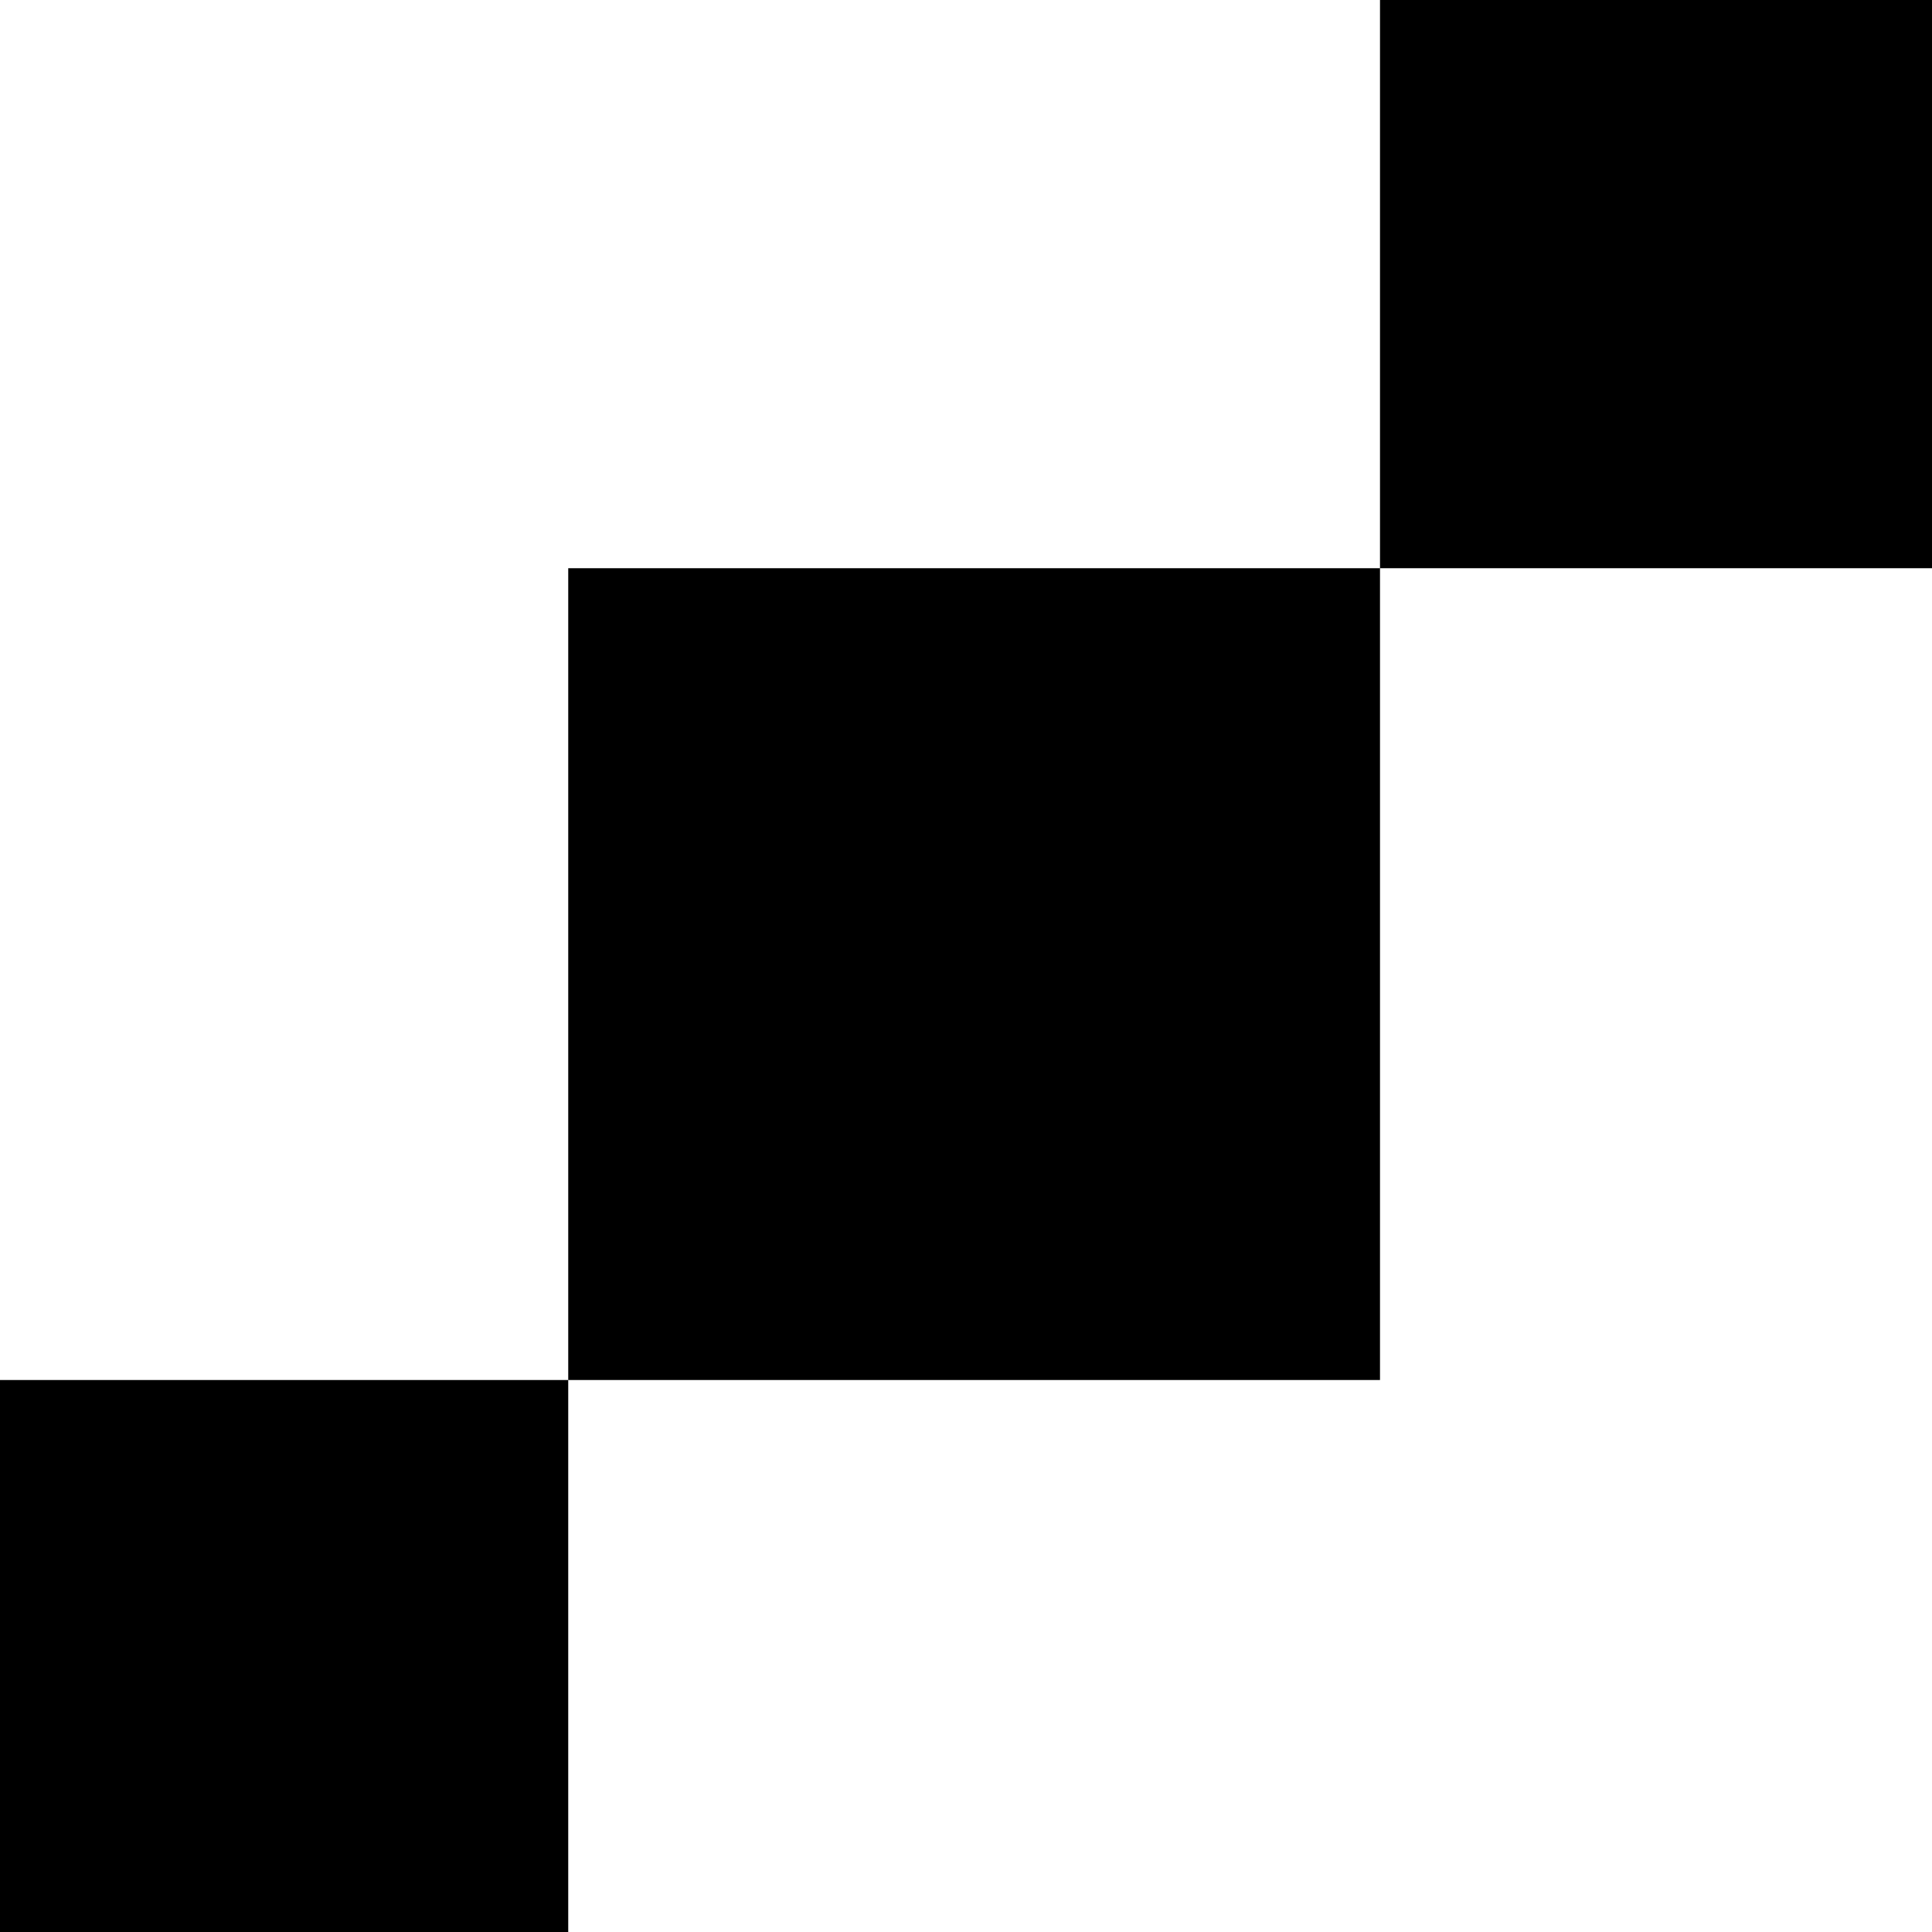 <svg xmlns="http://www.w3.org/2000/svg" width="90" height="90" viewBox="0 0 23.8 23.8"><path d="m-107-48-12 12 12 12v-7h12v-9h-12zM-83-48a12 12 0 0 0-12 12 7 7 0 0 1 7-7 7 7 0 0 1 7 7 7 7 0 0 1-7 7 7 7 0 0 1-7-7 12 12 0 0 0 12 12 12 12 0 0 0 12-12 12 12 0 0 0-12-12zm-12 12zM-71-48h11l12 12-12 12h-11l11-12zM-48-48v12h24v12h-12v-24ZM-24-48H0v5h-19v5h9v5h-9v4H0v5h-24ZM0-48l24 24v-24ZM36-48 24-36h7l5-4 4 4-4 5v7l12-12zM55-48l-7 8 16 16 7-7zM48 48a24 24 0 0 0 23 23V59a12 12 0 0 1-11-11Z"/><circle cx="-110.7" cy="-15.5" r="8.3"/><path d="m-107-17-5 5 12 12 5-5ZM-83-24l-12 12V0h12l12-12zM-71-24h23v7h-16l16 17h-23v-5l4-5-4-4zM-45-24l7 7-10 10 8 7 9-10 7 8v-22ZM-12-24a12 12 0 0 0-12 12A12 12 0 0 0-12 0v-5a7 7 0 0 1-7-7 7 7 0 0 1 7-7v-5z"/><circle cx="-11.9" cy="-11.9" r="4.8"/><path d="M0 0v-21l7 7 10-10 7 7L14-7l7 7zM24-24V0h7v-10l9 10h8v-2l-8-8 8-7-8-7h-4zm7 5h7l2 2-2 3h-7zM55-24l-7 7 4 5-4 5 7 7 5-5 2-2 9-10-7-7-4 5zM60 71l11 12H60v12L48 83ZM-111 0a8 8 0 0 0-8 8 8 8 0 0 0 7 9 8 8 0 0 1 0-2 8 8 0 0 1 8-8 8 8 0 0 1 2 0 8 8 0 0 0-9-7zm9 7a8 8 0 0 1 0 1 8 8 0 0 1-9 9 8 8 0 0 1-1 0 8 8 0 0 0 8 7 8 8 0 0 0 9-9 8 8 0 0 0-7-8z"/><path d="m-88 0-7 7 5 5 7-7 7 7-7 7-7-7-5 5 7 7h9l8-7V7l-8-7ZM-48 0v10h-14v14h-9V0ZM-36 0l-12 12v12h5a7 7 0 0 1 7-7 7 7 0 0 1 7 7h5V0h-5zm3 5h4v9a12 12 0 0 0-7-2 12 12 0 0 0-7 2zM-17 5a7 7 0 0 0-7 7 7 7 0 0 0 7 7V5z"/><path d="M-19 10h14v4h-14z"/><path d="m0 0-7 7v12l7 5zM17 0v17H0v7h7V7h17V0Z"/><circle cx="31" cy="7.2" r="7.1"/><circle cx="31" cy="16.7" r="7.1"/><circle cx="40.5" cy="16.7" r="7.1"/><rect width="16.7" height="9.5" x="47.6" y="7.1" ry="0"/><path d="M62 0h9v24h-9zM55 95l-7 7v17h16l-12-12 5-5h5l5 5h4v-5l-7-7h-4zM-119 24v24h24V38a14 14 0 0 1-15-14zM-83 24l-12 12v12h12v-3h4v-5h-4v-4h12zM-48 24h-12l12 12h-12v12l-11-12v12h23zM-48 24l8 7v9l-8 8h22l-7-8v-2l9-9v-5zM-12 24l-12 12v12H0V36zm0 7v14l-7-7zM12 24A12 12 0 0 0 0 36a12 12 0 0 0 12 12V36h12a12 12 0 0 0-12-12zm12 12L12 48h12zM36 24a12 12 0 0 0-12 12h5a7 7 0 0 0 7 7V29a7 7 0 0 1 7 7v7h-7v5h12V36a12 12 0 0 0-12-12zm-6 7zm0 1zm0 0a7 7 0 0 0-1 0 7 7 0 0 1 1 0zm-1 2a7 7 0 0 0 0 1 7 7 0 0 1 0-1zM52 24a5 5 0 0 0-4 5 5 5 0 0 0 4 4v10h10a5 5 0 0 0 5 5 5 5 0 0 0 4-5 5 5 0 0 0-4-5v-9H57a5 5 0 0 0-5-5z"/><circle cx="28.6" cy="100" r="4.8"/><circle cx="28.6" cy="114.3" r="4.8"/><path d="M24 100h9v14h-9z"/><circle cx="40.5" cy="107.2" r="7.1"/><path d="m-107 48-12 12v11h24v-9h-5v5h-14v-5l9-10 5-4zM-83 71l-12-11V48h7v9l5 5 4-5 8-7v10zM-71 48v7h9l-9 9v7h23v-7h-9l9-9v-7zM-48 60l12-12v23l12-11V48l-24 23zM-12 48v4a7 7 0 0 1 7 8h5a12 12 0 0 0-12-12Zm7 12h-7v7a7 7 0 0 0 7-7zm-7 7a7 7 0 0 1-7-7h-5a12 12 0 0 0 12 11zm-7-7h7v-8a7 7 0 0 0-7 8zm-4-5zM24 48A24 24 0 0 0 0 71a24 24 0 0 0 24-23ZM-119 71l12 12V71l12 12v12h-24l12-12h-12zM-83 71a12 12 0 0 0-12 12 12 12 0 0 0 12 12V71z"/><circle cx="-83.3" cy="83.3" r="7.1"/><path d="M-60 71h5l7 8v9l-7 7h-5v-7h-7l-4-5 4-4h7zM-48 79h8l9 9h7V71h-14l7 8-9 9 7 7h-15zM-14 95v-9l-10-10 5-5 9 10H0v14zM-24 119h5v10h5v-10h4v14h-9v5h14v-19h5v24h-24ZM12 71A12 12 0 0 0 0 83l12 12V83h12a12 12 0 0 0-12-12z"/><circle cx="35.7" cy="83.3" r="7.1"/><path d="M29 71h-5v5l19 19h5v-5zM24 48l7 7v9h9l8 7v-7l-5-4 5-5-8-7-4 4-5-4zM-24 95a24 24 0 0 0-15 6 7 7 0 0 1 3-1 7 7 0 0 1 7 7 7 7 0 0 1-1 4 24 24 0 0 0 6-16zm-18 9a24 24 0 0 0-6 15 24 24 0 0 0 16-6 7 7 0 0 1-4 1 7 7 0 0 1-7-7 7 7 0 0 1 1-3z"/><circle cx="-35.7" cy="107.2" r="4.8"/><path d="m-110 95 6 6a7 7 0 0 0-3-1 7 7 0 0 0-7 7 7 7 0 0 0 0 3l-5-5v14h14l-5-5a7 7 0 0 0 3 0 7 7 0 0 0 7-7 7 7 0 0 0-1-3l6 6V95Z"/><path d="M-93 95a4 4 0 0 0-2 4 4 4 0 0 0 2 3h7a6 6 0 0 0 0 2 6 6 0 0 0 6 6 6 6 0 0 0 1 0v7h1a4 4 0 0 0 3 2 4 4 0 0 0 3-2h1V95h-8zm3 14a5 5 0 0 0-5 5 5 5 0 0 0 5 5 5 5 0 0 0 5-5 5 5 0 0 0-5-5zM-71 95v24h4v-9h5v9h5v-19h5v19h4V95h-14v10h-5V95zM-12 95a12 12 0 0 0-12 12 12 12 0 0 0 12 12 12 12 0 0 0 12-12 12 12 0 0 0-12-12zm0 5a7 7 0 0 1 7 5h-7a2 2 0 0 0-2 2 2 2 0 0 0 2 3h7a7 7 0 0 1-7 4 7 7 0 0 1-7-7 7 7 0 0 1 7-7zM-40 119h4v24h-4z"/><circle cx="-29.8" cy="131.2" r="6"/><circle cx="-44.1" cy="131.2" r="3.6"/><path d="M-119 119h5l19 19v5h-5l-19-19z"/><circle cx="101.2" cy="125" r="6" transform="scale(-1 1)"/><circle cx="113.1" cy="136.9" r="6" transform="scale(-1 1)"/><path d="m-95 126 7-7 12 12 5-5v12l-5 5-10-10-9 10zM-60 119l-11 12v12h23v-12l-12 12z"/><path d="M-60 119a12 12 0 0 1 12 12v-12zM0 119v7l3 3a10 10 0 0 0-1 2 10 10 0 0 0 10 9 10 10 0 0 0 2 0l3 3h7v-7l-3-3a10 10 0 0 0 0-2 10 10 0 0 0-9-10 10 10 0 0 0-2 1l-3-3zm12 7a5 5 0 0 1 5 5 5 5 0 0 1-5 5 5 5 0 0 1-5-5 5 5 0 0 1 5-5zM0 95v24h12a12 12 0 0 0 12-12 12 12 0 0 0-12-12zm12 5h7v5h-5v5h5v4h-7a7 7 0 0 1-7-4h5v-5H5a7 7 0 0 1 7-5zM33 119a10 10 0 0 0-9 10 10 10 0 0 0 7 9l5 5 12-12-6-5a10 10 0 0 0-9-7zm4 6a5 5 0 0 1 1 4 5 5 0 0 1-5 4 5 5 0 0 1-3-1zM48 119v5h9v5h-9v4h9v5h-9v5h23v-5h-9v-14h9v-5z"/></svg>